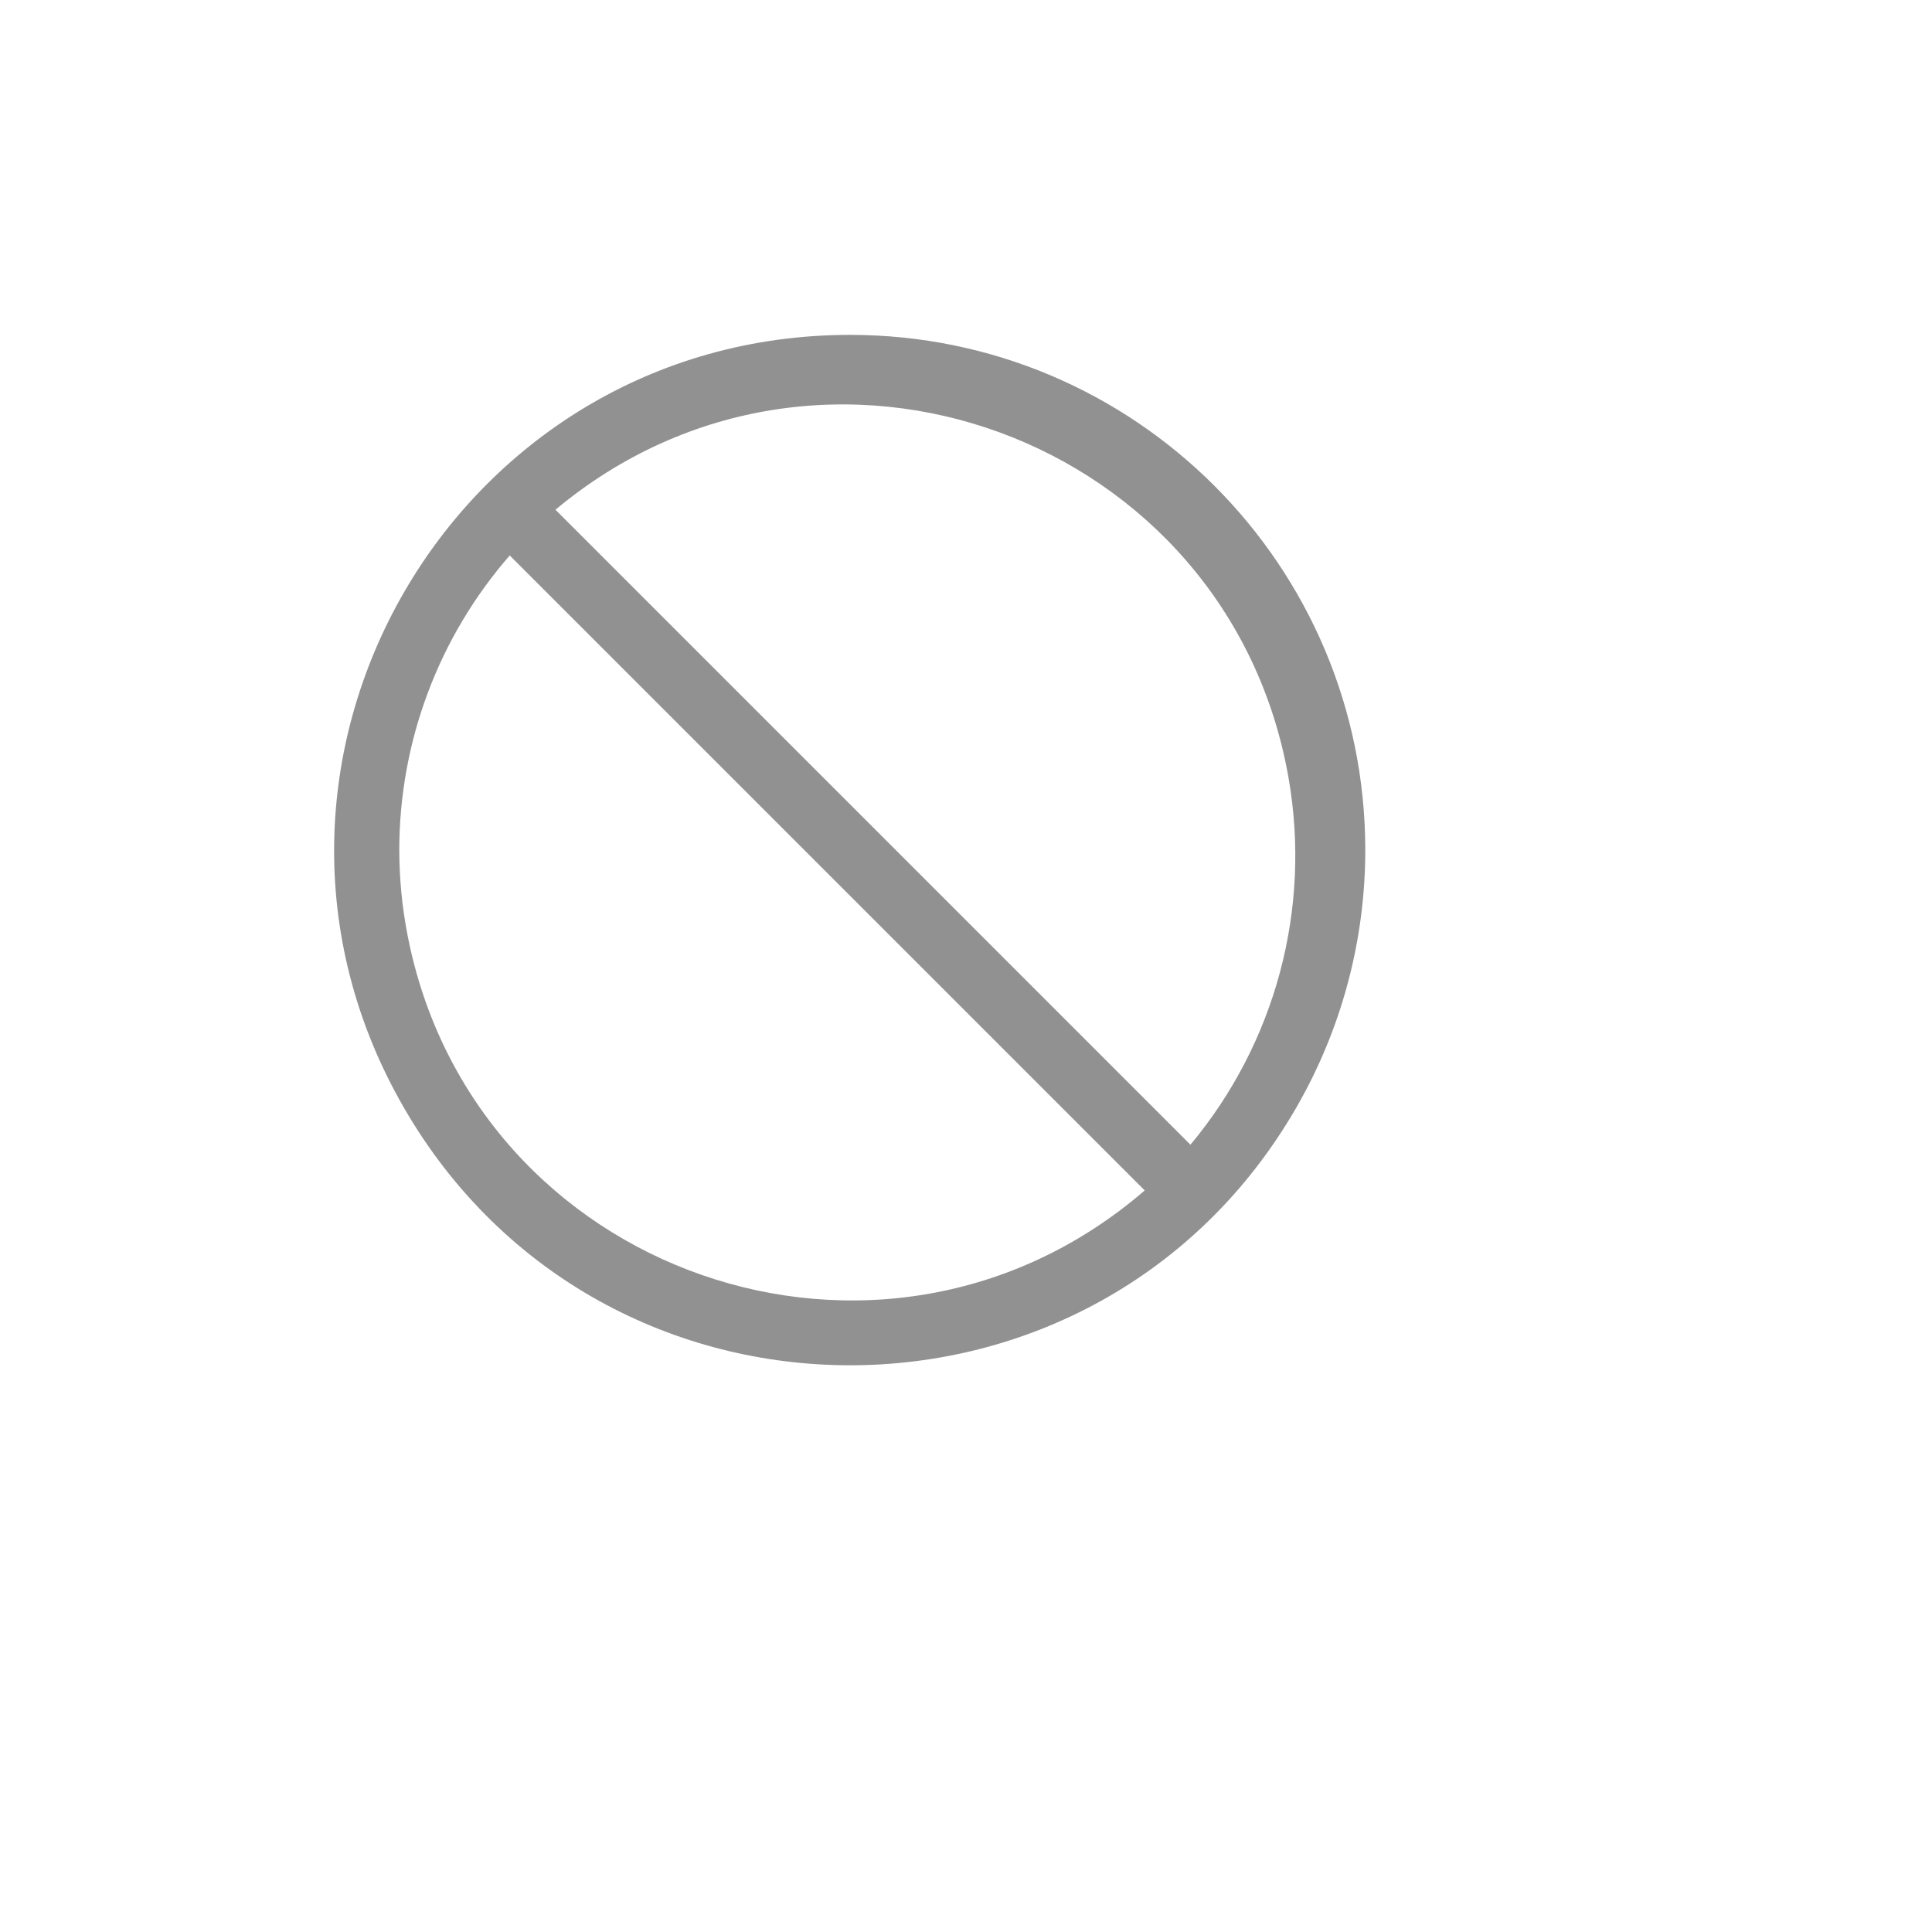 <svg xmlns="http://www.w3.org/2000/svg" version="1.1" xmlns:xlink="http://www.w3.org/1999/xlink" width="100%" height="100%" id="svgWorkerArea" viewBox="-25 -25 625 625" xmlns:idraw="https://idraw.muisca.co" style="background: white;"><defs id="defsdoc"><pattern id="patternBool" x="0" y="0" width="10" height="10" patternUnits="userSpaceOnUse" patternTransform="rotate(35)"><circle cx="5" cy="5" r="4" style="stroke: none;fill: #ff000070;"></circle></pattern></defs><g id="fileImp-726592591" class="cosito"><path id="pathImp-388117799" fill="#91919144" class="grouped" d="M250 83.333C121.7 83.333 41.513 222.222 105.662 333.333 169.812 444.445 330.188 444.445 394.337 333.333 408.966 307.997 416.667 279.256 416.667 250 416.667 157.952 342.048 83.333 250 83.333 250 83.333 250 83.333 250 83.333M104.167 250C104.177 214.957 116.868 181.102 139.896 154.688 139.896 154.688 345.312 360.104 345.312 360.104 260.345 433.476 127.814 387.353 106.755 277.084 105.05 268.156 104.183 259.089 104.167 250 104.167 250 104.167 250 104.167 250M360.104 345.312C360.104 345.312 154.688 139.896 154.688 139.896 240.837 67.915 372.601 116.185 391.865 226.783 399.224 269.041 387.607 312.396 360.104 345.312 360.104 345.312 360.104 345.312 360.104 345.312"></path><path id="rectImp-707796286" fill="#91919144" fill-opacity="0" class="grouped" d="M62.5 62.5C62.5 62.5 437.5 62.5 437.5 62.5 437.5 62.5 437.5 437.5 437.5 437.5 437.5 437.5 62.5 437.5 62.5 437.5 62.5 437.5 62.5 62.5 62.5 62.5 62.5 62.5 62.5 62.5 62.5 62.5"></path></g></svg>